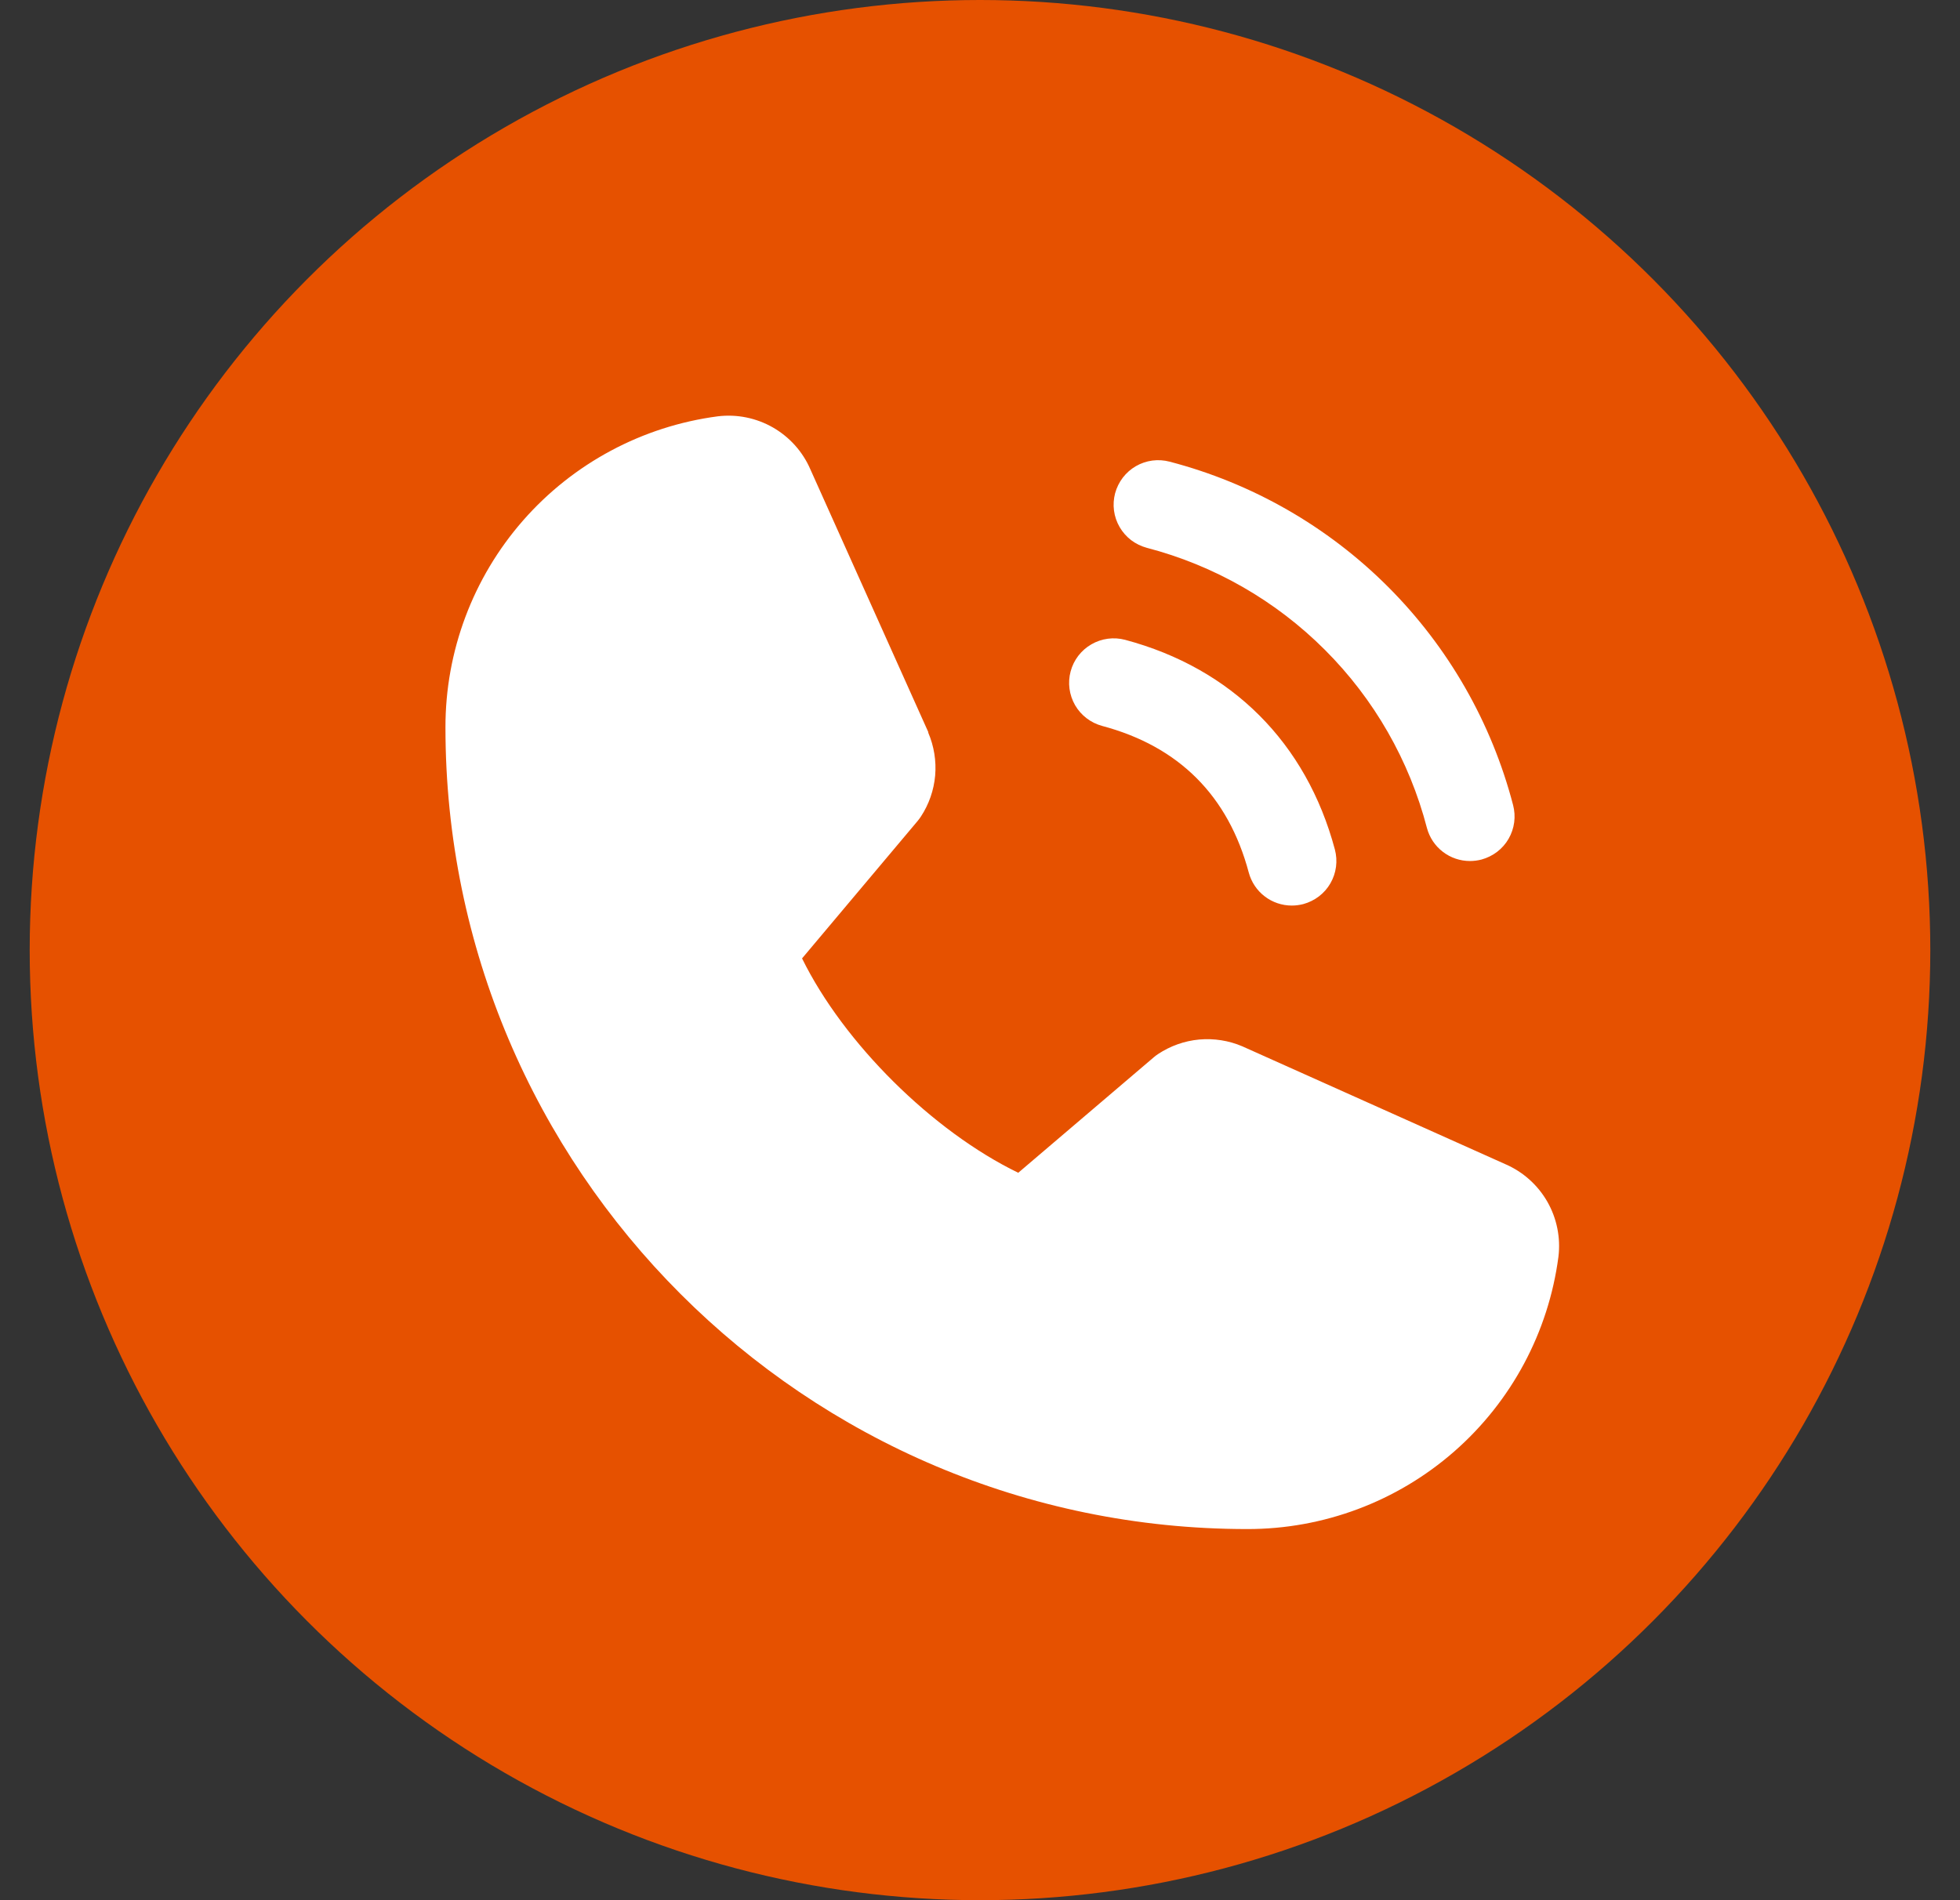 <svg width="33" height="32" viewBox="0 0 33 32" fill="none" xmlns="http://www.w3.org/2000/svg">
<rect x="0" y="0" width="33" height="32" fill="#333333" stroke="none"/>
<circle cx="16.5" cy="16" r="16" fill="#E65100"/>
<path d="M18.775 8.306C18.801 8.211 18.845 8.122 18.905 8.043C18.965 7.965 19.039 7.9 19.125 7.85C19.21 7.801 19.304 7.769 19.402 7.756C19.5 7.743 19.599 7.75 19.694 7.775C21.084 8.138 22.353 8.865 23.369 9.881C24.385 10.897 25.112 12.166 25.475 13.556C25.5 13.651 25.507 13.75 25.494 13.848C25.481 13.946 25.449 14.04 25.4 14.125C25.351 14.211 25.285 14.285 25.207 14.345C25.128 14.405 25.039 14.449 24.944 14.475C24.881 14.491 24.816 14.5 24.75 14.5C24.585 14.5 24.424 14.446 24.293 14.345C24.162 14.245 24.068 14.104 24.025 13.944C23.73 12.809 23.137 11.773 22.307 10.944C21.478 10.114 20.442 9.521 19.307 9.225C19.212 9.199 19.122 9.155 19.044 9.096C18.966 9.036 18.9 8.961 18.851 8.876C18.801 8.79 18.769 8.696 18.756 8.598C18.743 8.501 18.75 8.401 18.775 8.306ZM18.557 12.225C19.85 12.57 20.68 13.401 21.025 14.694C21.068 14.854 21.162 14.995 21.293 15.095C21.424 15.196 21.585 15.25 21.75 15.25C21.816 15.25 21.881 15.241 21.944 15.225C22.039 15.199 22.128 15.155 22.207 15.095C22.285 15.035 22.351 14.961 22.4 14.875C22.449 14.79 22.481 14.696 22.494 14.598C22.507 14.5 22.5 14.401 22.475 14.306C21.995 12.51 20.74 11.255 18.944 10.775C18.752 10.724 18.547 10.751 18.375 10.851C18.203 10.95 18.077 11.114 18.026 11.306C17.974 11.499 18.002 11.703 18.101 11.876C18.201 12.048 18.365 12.173 18.557 12.225ZM25.347 19.606L20.931 17.627L20.918 17.621C20.689 17.523 20.439 17.484 20.191 17.506C19.942 17.529 19.704 17.614 19.496 17.752C19.472 17.768 19.448 17.786 19.426 17.805L17.144 19.75C15.698 19.048 14.206 17.567 13.504 16.14L15.452 13.823C15.471 13.8 15.488 13.776 15.505 13.751C15.641 13.544 15.723 13.307 15.745 13.061C15.766 12.814 15.726 12.566 15.629 12.339V12.328L13.644 7.904C13.516 7.607 13.294 7.36 13.014 7.199C12.733 7.038 12.408 6.972 12.086 7.011C10.816 7.178 9.65 7.802 8.806 8.766C7.962 9.73 7.498 10.969 7.5 12.25C7.5 19.694 13.556 25.75 21 25.75C22.281 25.752 23.52 25.288 24.484 24.444C25.448 23.6 26.072 22.434 26.239 21.164C26.278 20.843 26.212 20.517 26.052 20.237C25.891 19.956 25.644 19.735 25.347 19.606Z" fill="white"/>
</svg>
